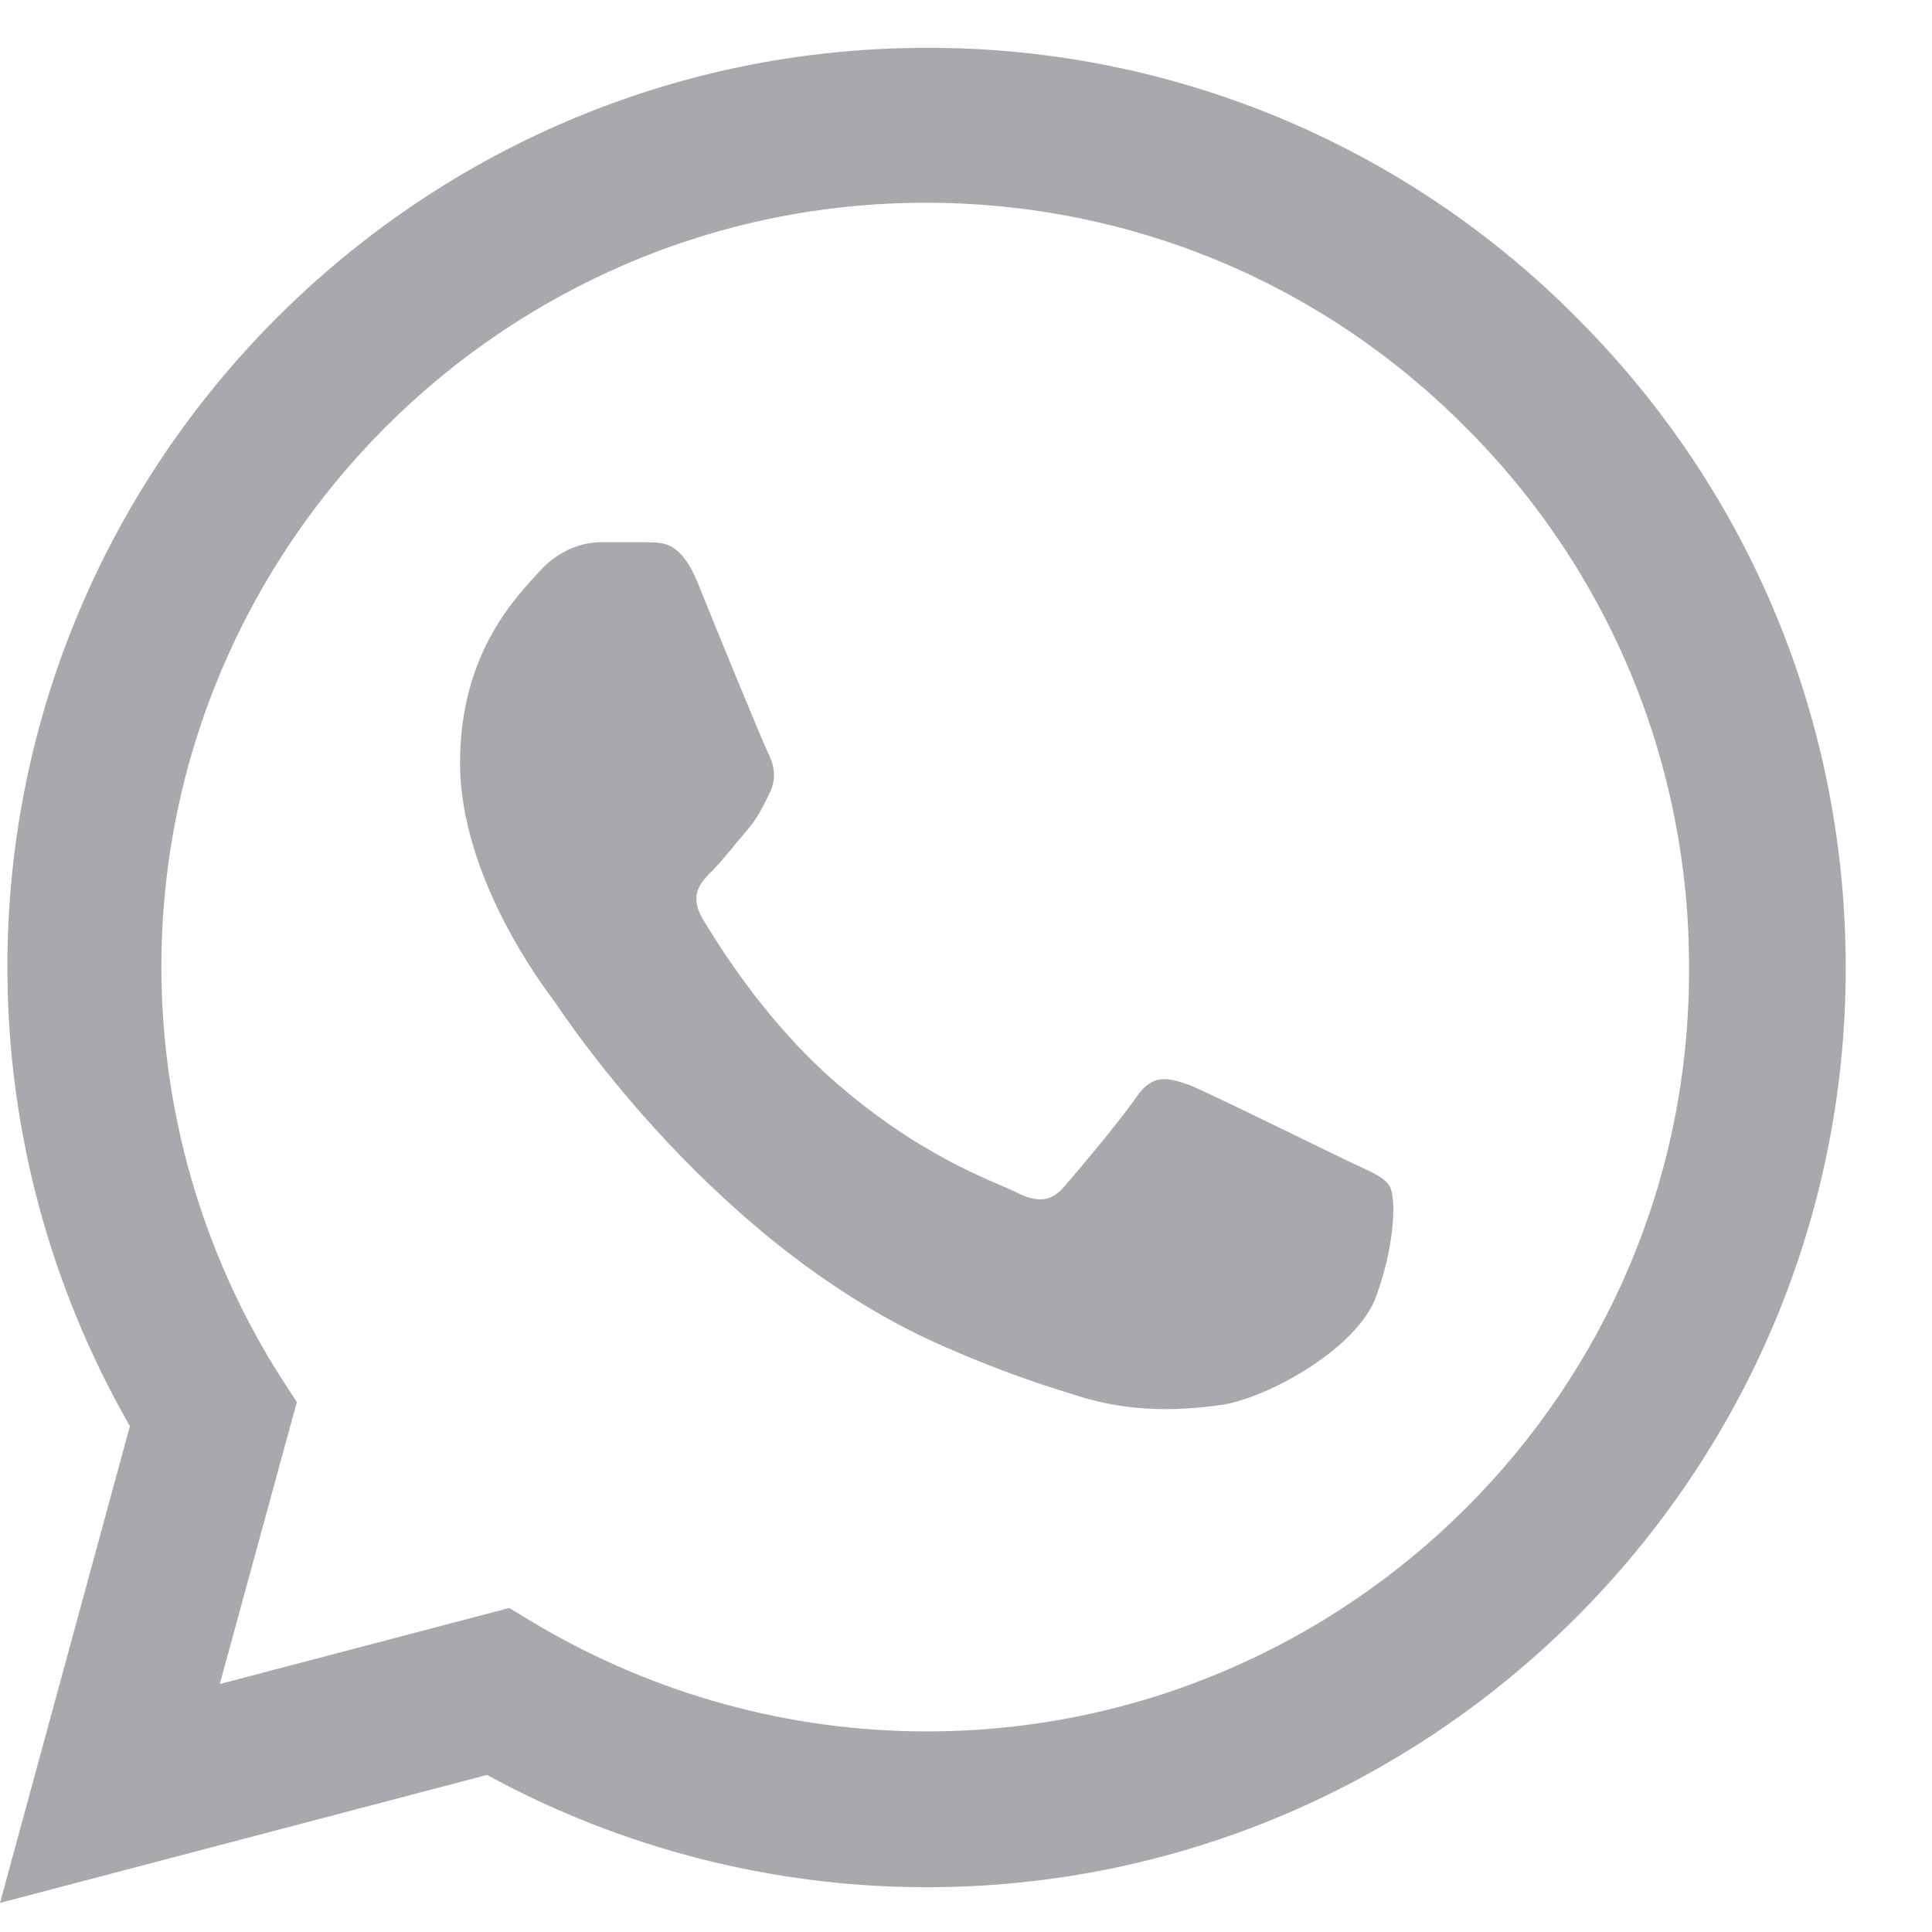 <svg xmlns="http://www.w3.org/2000/svg" width="17" height="17" viewBox="0 0 17 17" fill="none"><path d="M13.874 2.796C13.126 2.041 12.235 1.442 11.253 1.034C10.27 0.626 9.217 0.418 8.153 0.421C3.697 0.421 0.065 4.053 0.065 8.509C0.065 9.938 0.441 11.325 1.143 12.549L0 16.744L4.285 15.618C5.468 16.263 6.798 16.606 8.153 16.606C12.609 16.606 16.241 12.974 16.241 8.518C16.241 6.355 15.401 4.323 13.874 2.796ZM8.153 15.235C6.945 15.235 5.762 14.908 4.725 14.296L4.481 14.149L1.934 14.818L2.612 12.337L2.448 12.084C1.777 11.013 1.421 9.774 1.42 8.509C1.42 4.804 4.44 1.784 8.145 1.784C9.941 1.784 11.63 2.486 12.895 3.759C13.522 4.383 14.018 5.125 14.356 5.941C14.693 6.758 14.865 7.634 14.862 8.518C14.878 12.223 11.859 15.235 8.153 15.235ZM11.842 10.207C11.638 10.109 10.643 9.619 10.463 9.546C10.275 9.481 10.145 9.448 10.006 9.644C9.867 9.848 9.484 10.305 9.369 10.435C9.255 10.574 9.133 10.591 8.929 10.485C8.725 10.387 8.072 10.166 7.304 9.481C6.701 8.942 6.301 8.281 6.178 8.077C6.064 7.873 6.162 7.767 6.268 7.661C6.358 7.571 6.472 7.424 6.57 7.31C6.668 7.195 6.709 7.106 6.774 6.975C6.839 6.836 6.807 6.722 6.758 6.624C6.709 6.526 6.301 5.53 6.137 5.122C5.974 4.731 5.803 4.78 5.68 4.771H5.289C5.15 4.771 4.938 4.82 4.75 5.024C4.57 5.229 4.048 5.718 4.048 6.714C4.048 7.71 4.774 8.673 4.872 8.803C4.97 8.942 6.301 10.982 8.325 11.856C8.806 12.068 9.182 12.19 9.475 12.28C9.957 12.435 10.398 12.411 10.749 12.362C11.14 12.305 11.948 11.872 12.112 11.399C12.283 10.925 12.283 10.525 12.226 10.435C12.169 10.346 12.046 10.305 11.842 10.207Z" fill="#A7A9AC"></path></svg>